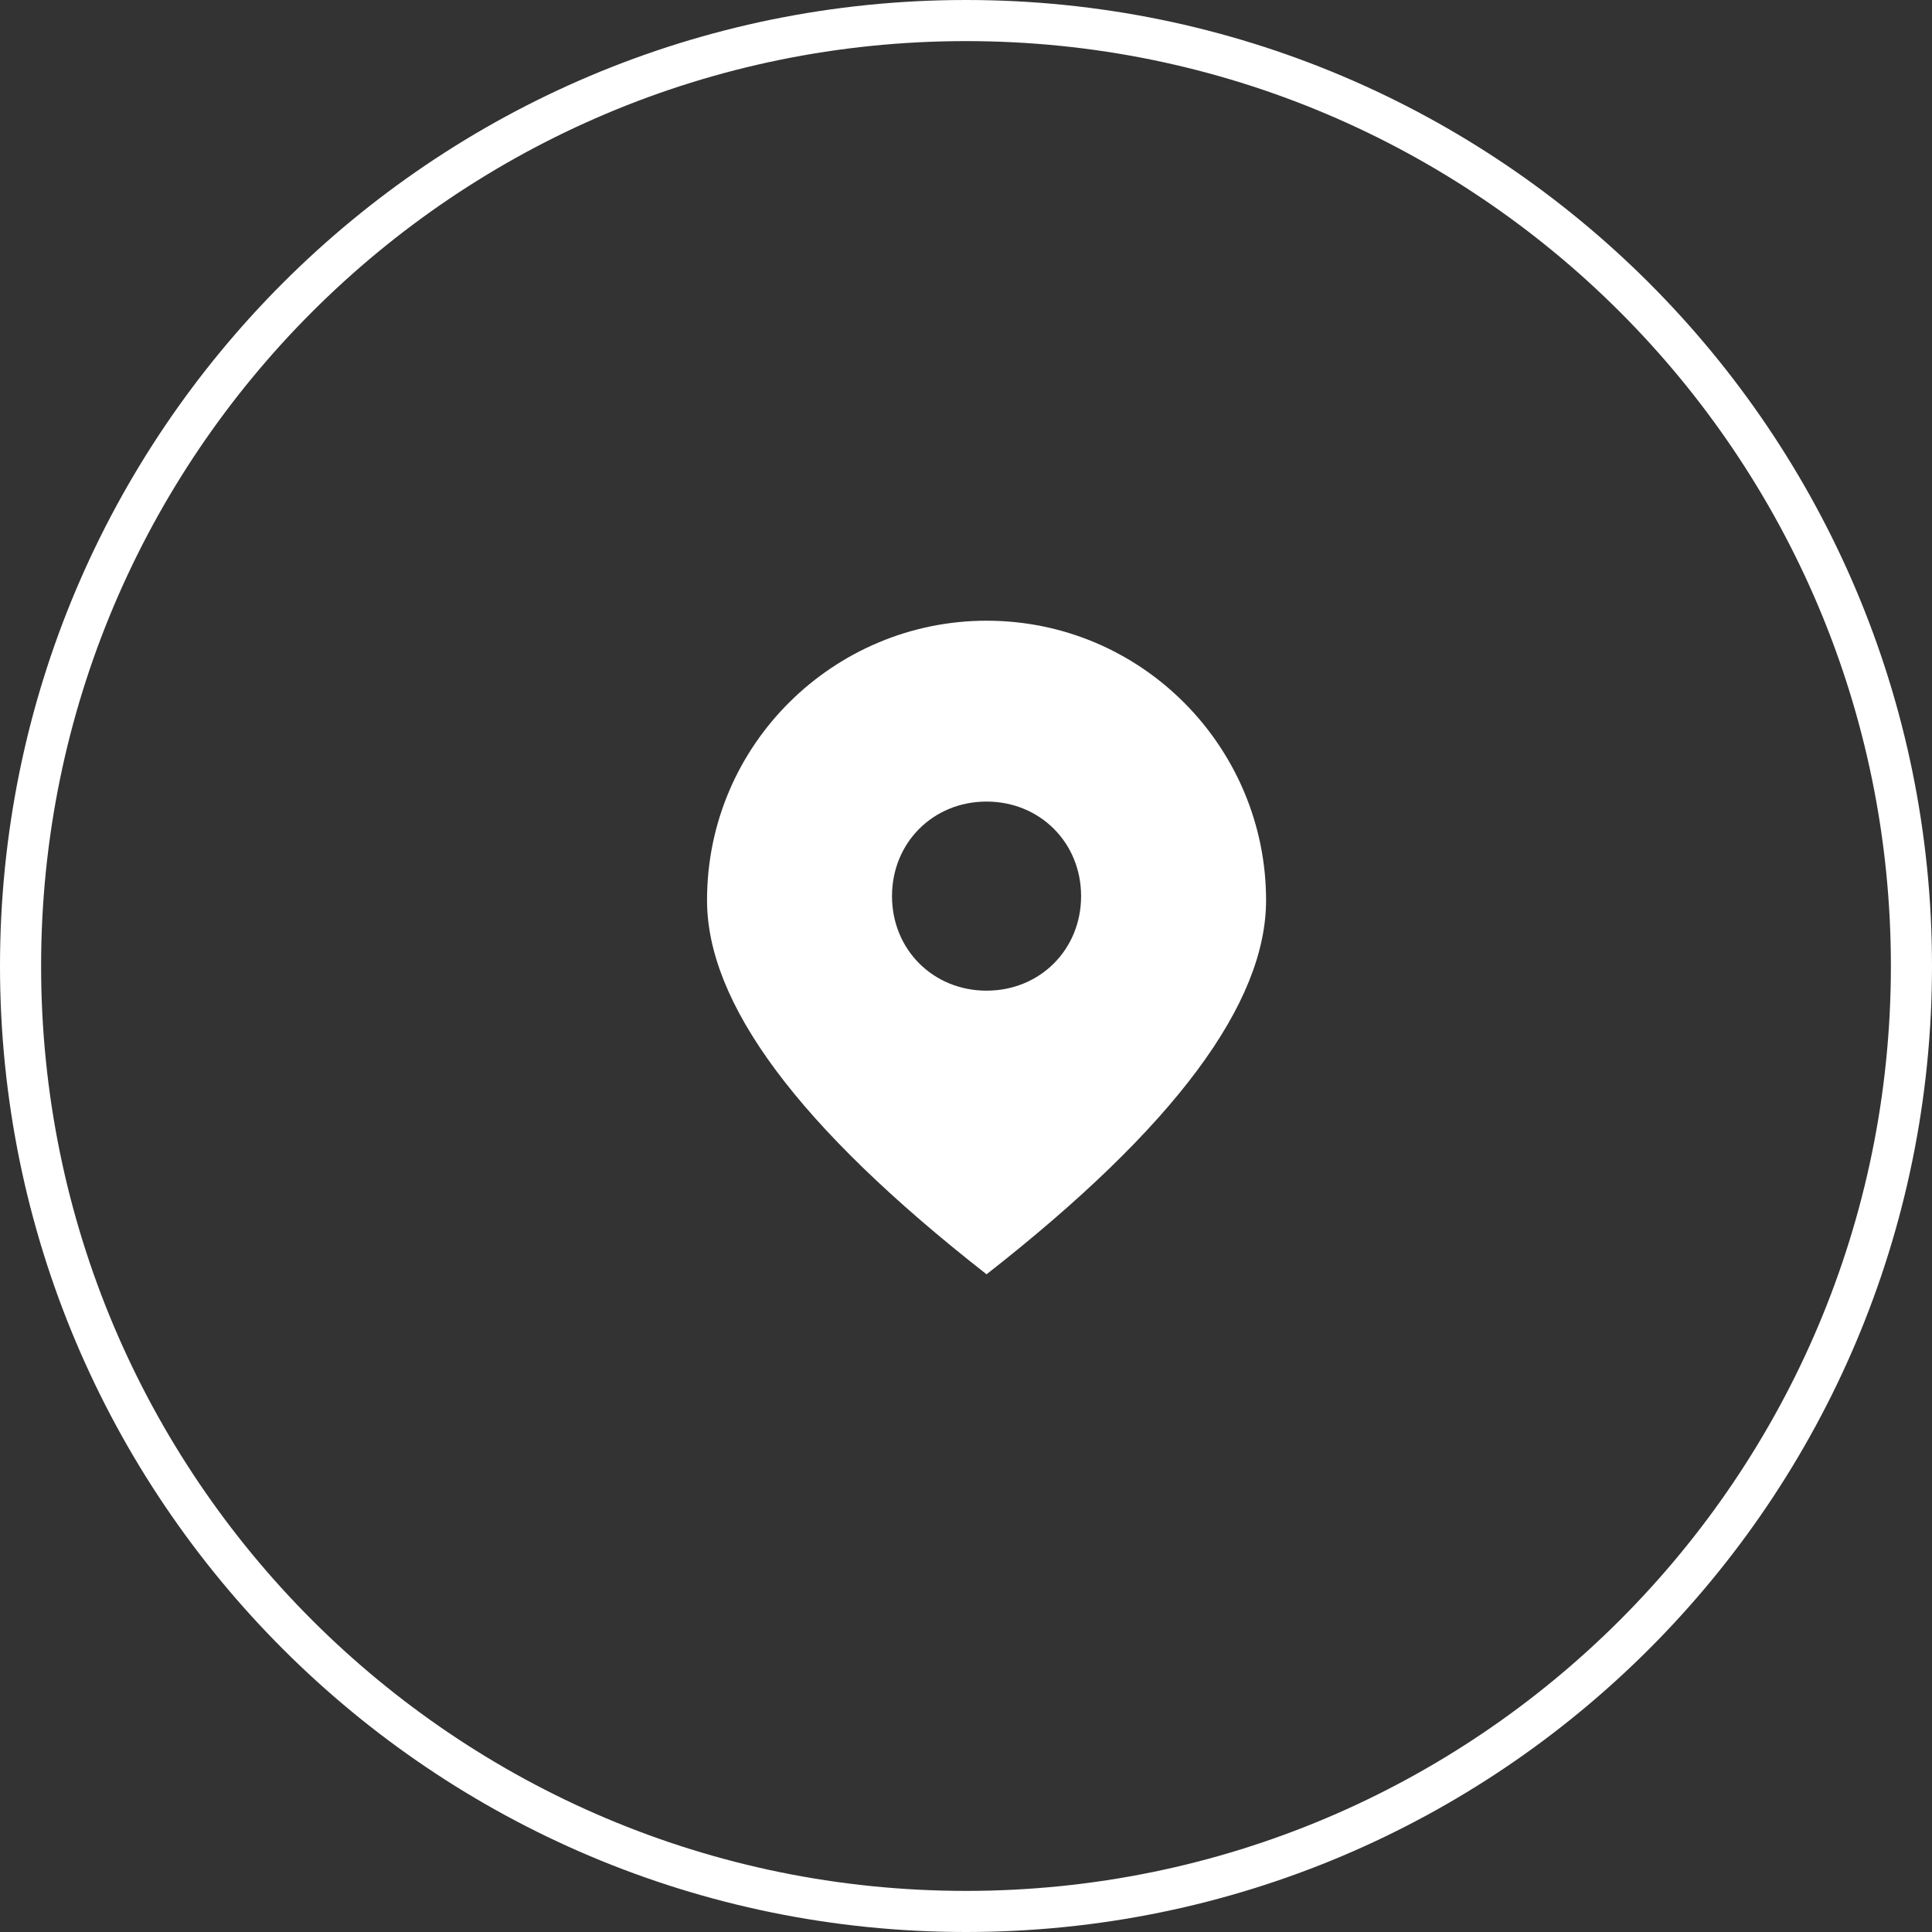 <svg width="47" height="47" viewBox="0 0 47 47" fill="none" xmlns="http://www.w3.org/2000/svg">
<rect x="0" y="0" width="47" height="47" fill="#333333" stroke="none"/>
<path d="M23.5 46.5C36.203 46.5 46.5 36.203 46.5 23.5C46.5 10.797 36.203 0.5 23.5 0.5C10.797 0.5 0.5 10.797 0.5 23.5C0.5 36.203 10.797 46.5 23.5 46.5Z" stroke="white" stroke-miterlimit="10"/>
<path d="M24 24.1C25.3 24.1 26.3 23.1 26.3 21.8C26.3 20.5 25.3 19.5 24 19.5C22.7 19.5 21.7 20.5 21.7 21.8C21.7 23.1 22.7 24.1 24 24.1ZM24 31C19.4 27.4 17.2 24.4 17.2 21.9C17.2 18.1 20.3 15.1 24 15.1C27.8 15.1 30.8 18.2 30.8 21.9C30.8 24.4 28.6 27.4 24 31Z" fill="white"/>
</svg>
